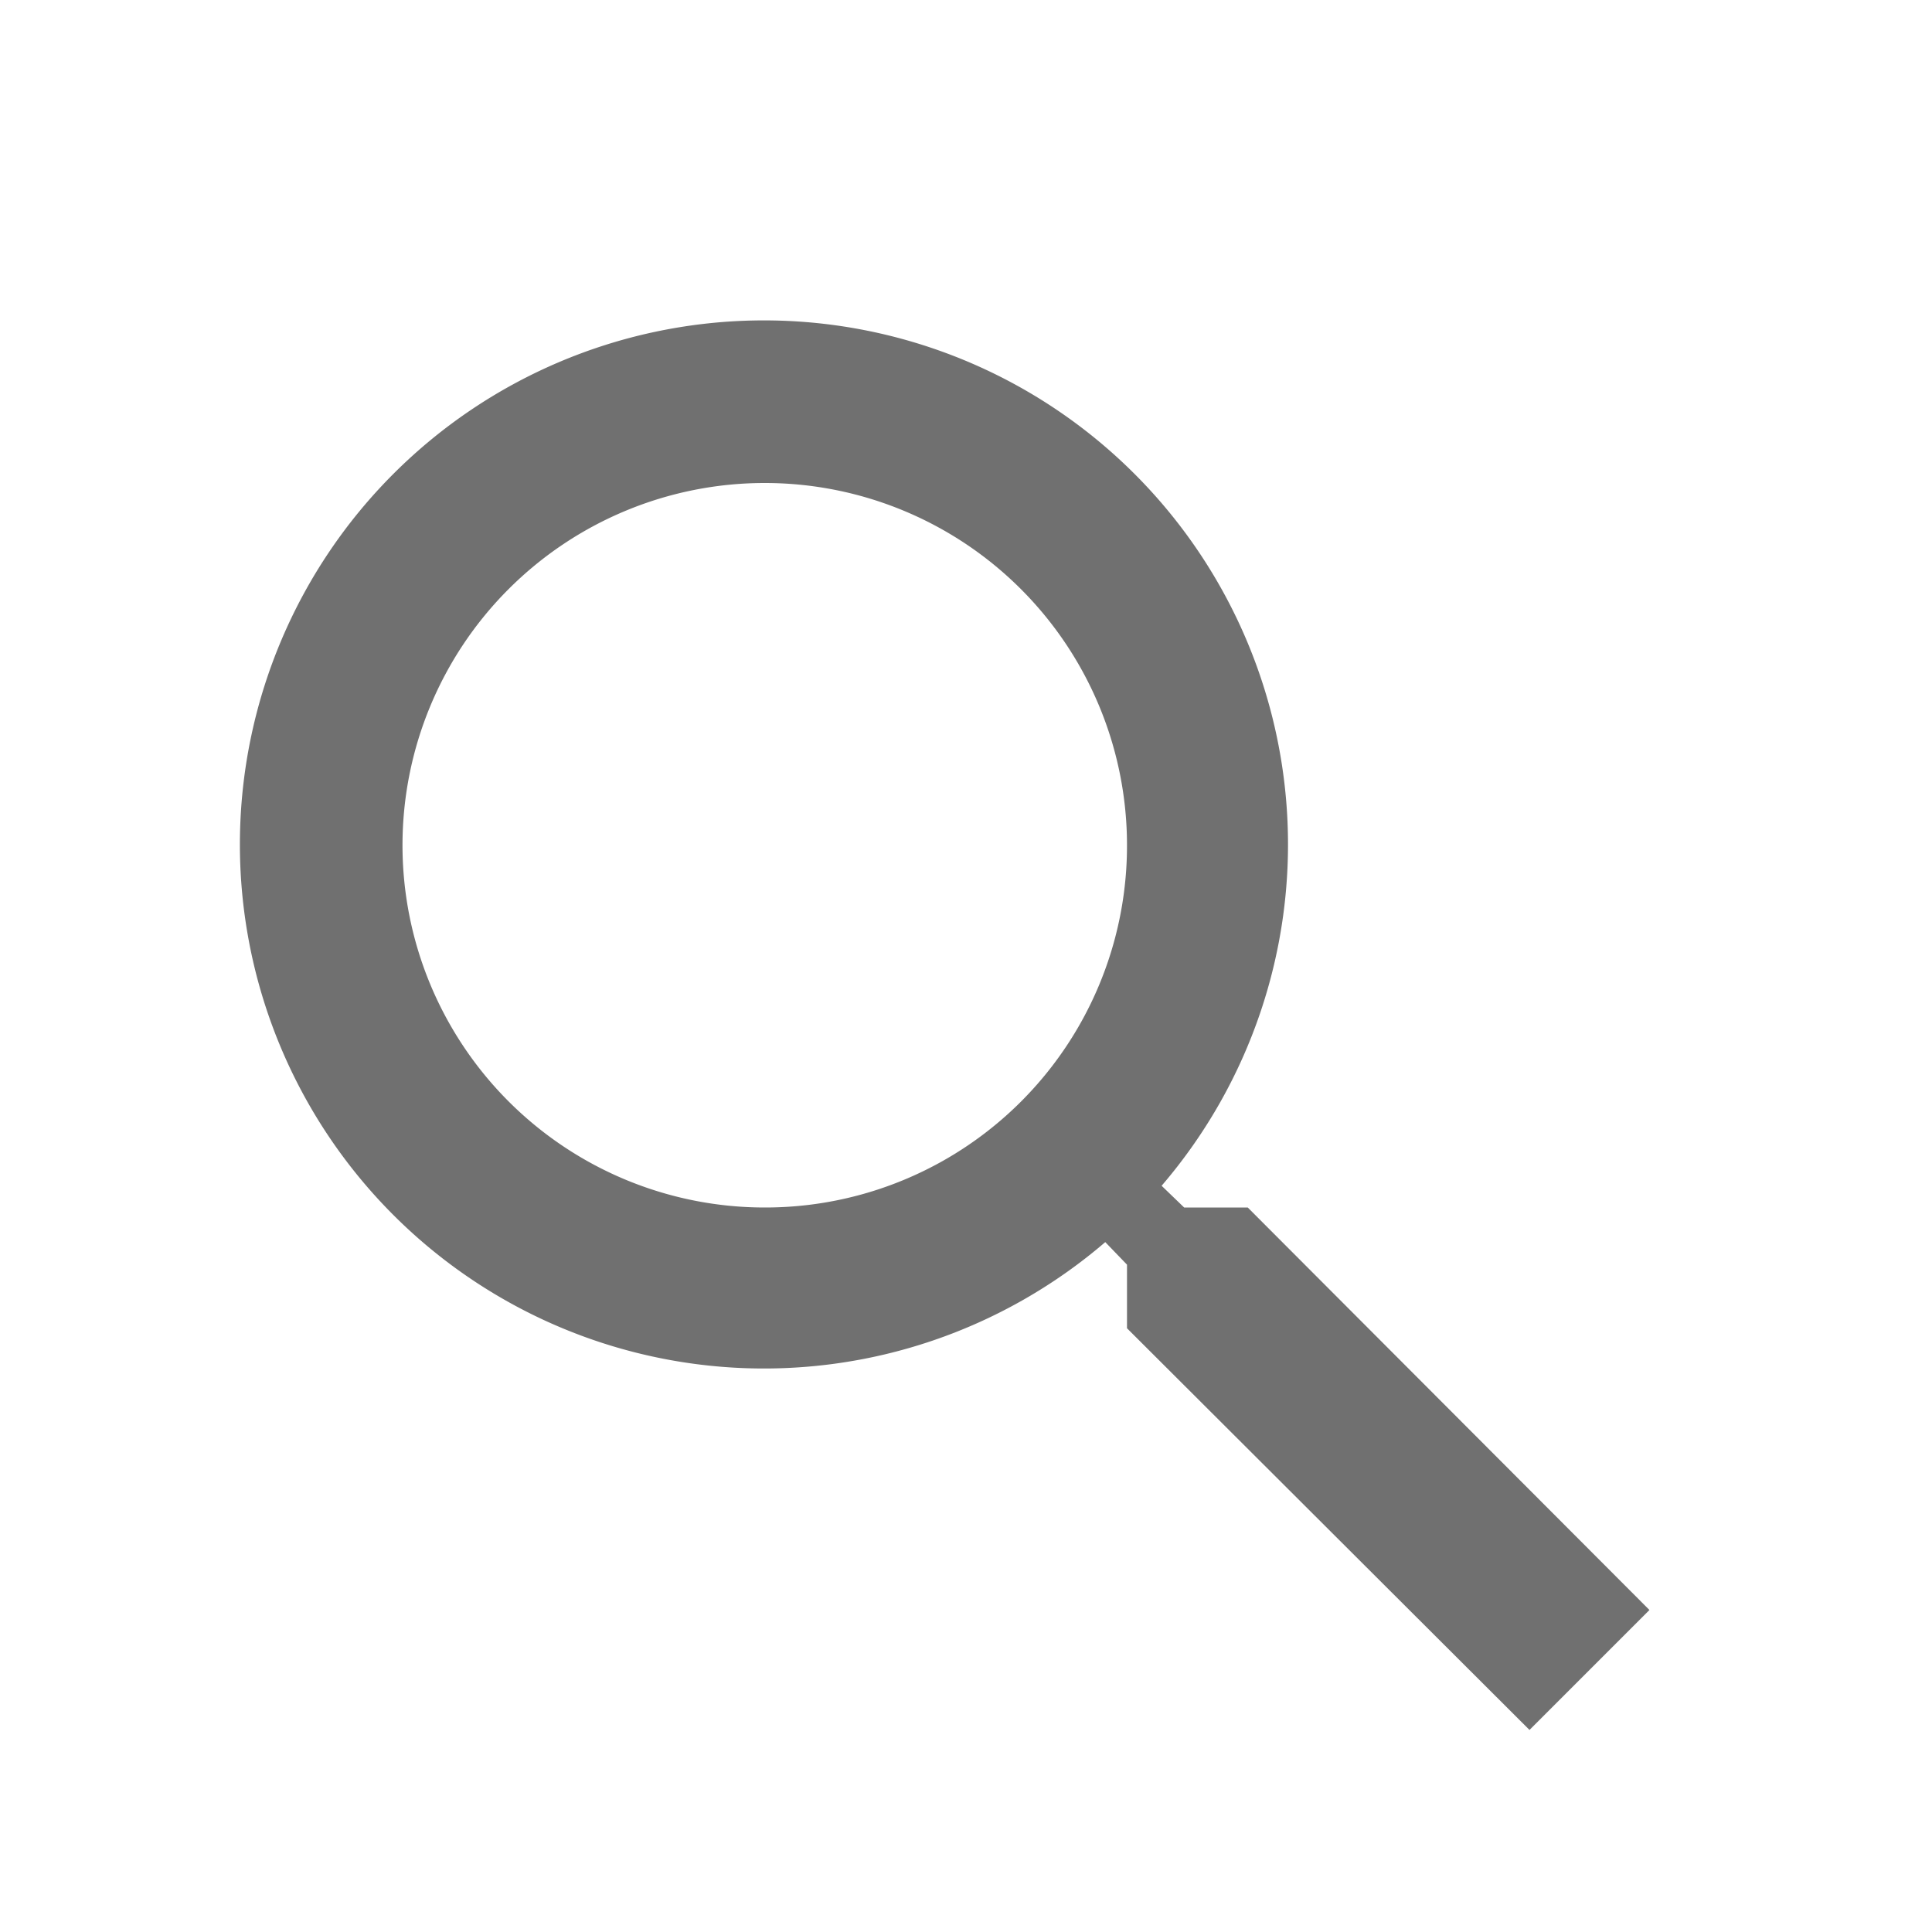 <svg id="icon_seach_grey_24" xmlns="http://www.w3.org/2000/svg" width="24" height="24" viewBox="0 0 24 24">
  <path id="パス_7" data-name="パス 7" d="M15.5,14h-.79l-.28-.27a6.51,6.51,0,1,0-.7.7l.27.28v.79l5,4.99L20.49,19Zm-6,0A4.5,4.5,0,1,1,14,9.5,4.494,4.494,0,0,1,9.5,14Z" transform="translate(0 1)" fill="#707070"/>
  <rect id="長方形_2739" data-name="長方形 2739" width="24" height="24" fill="none"/>
</svg>
